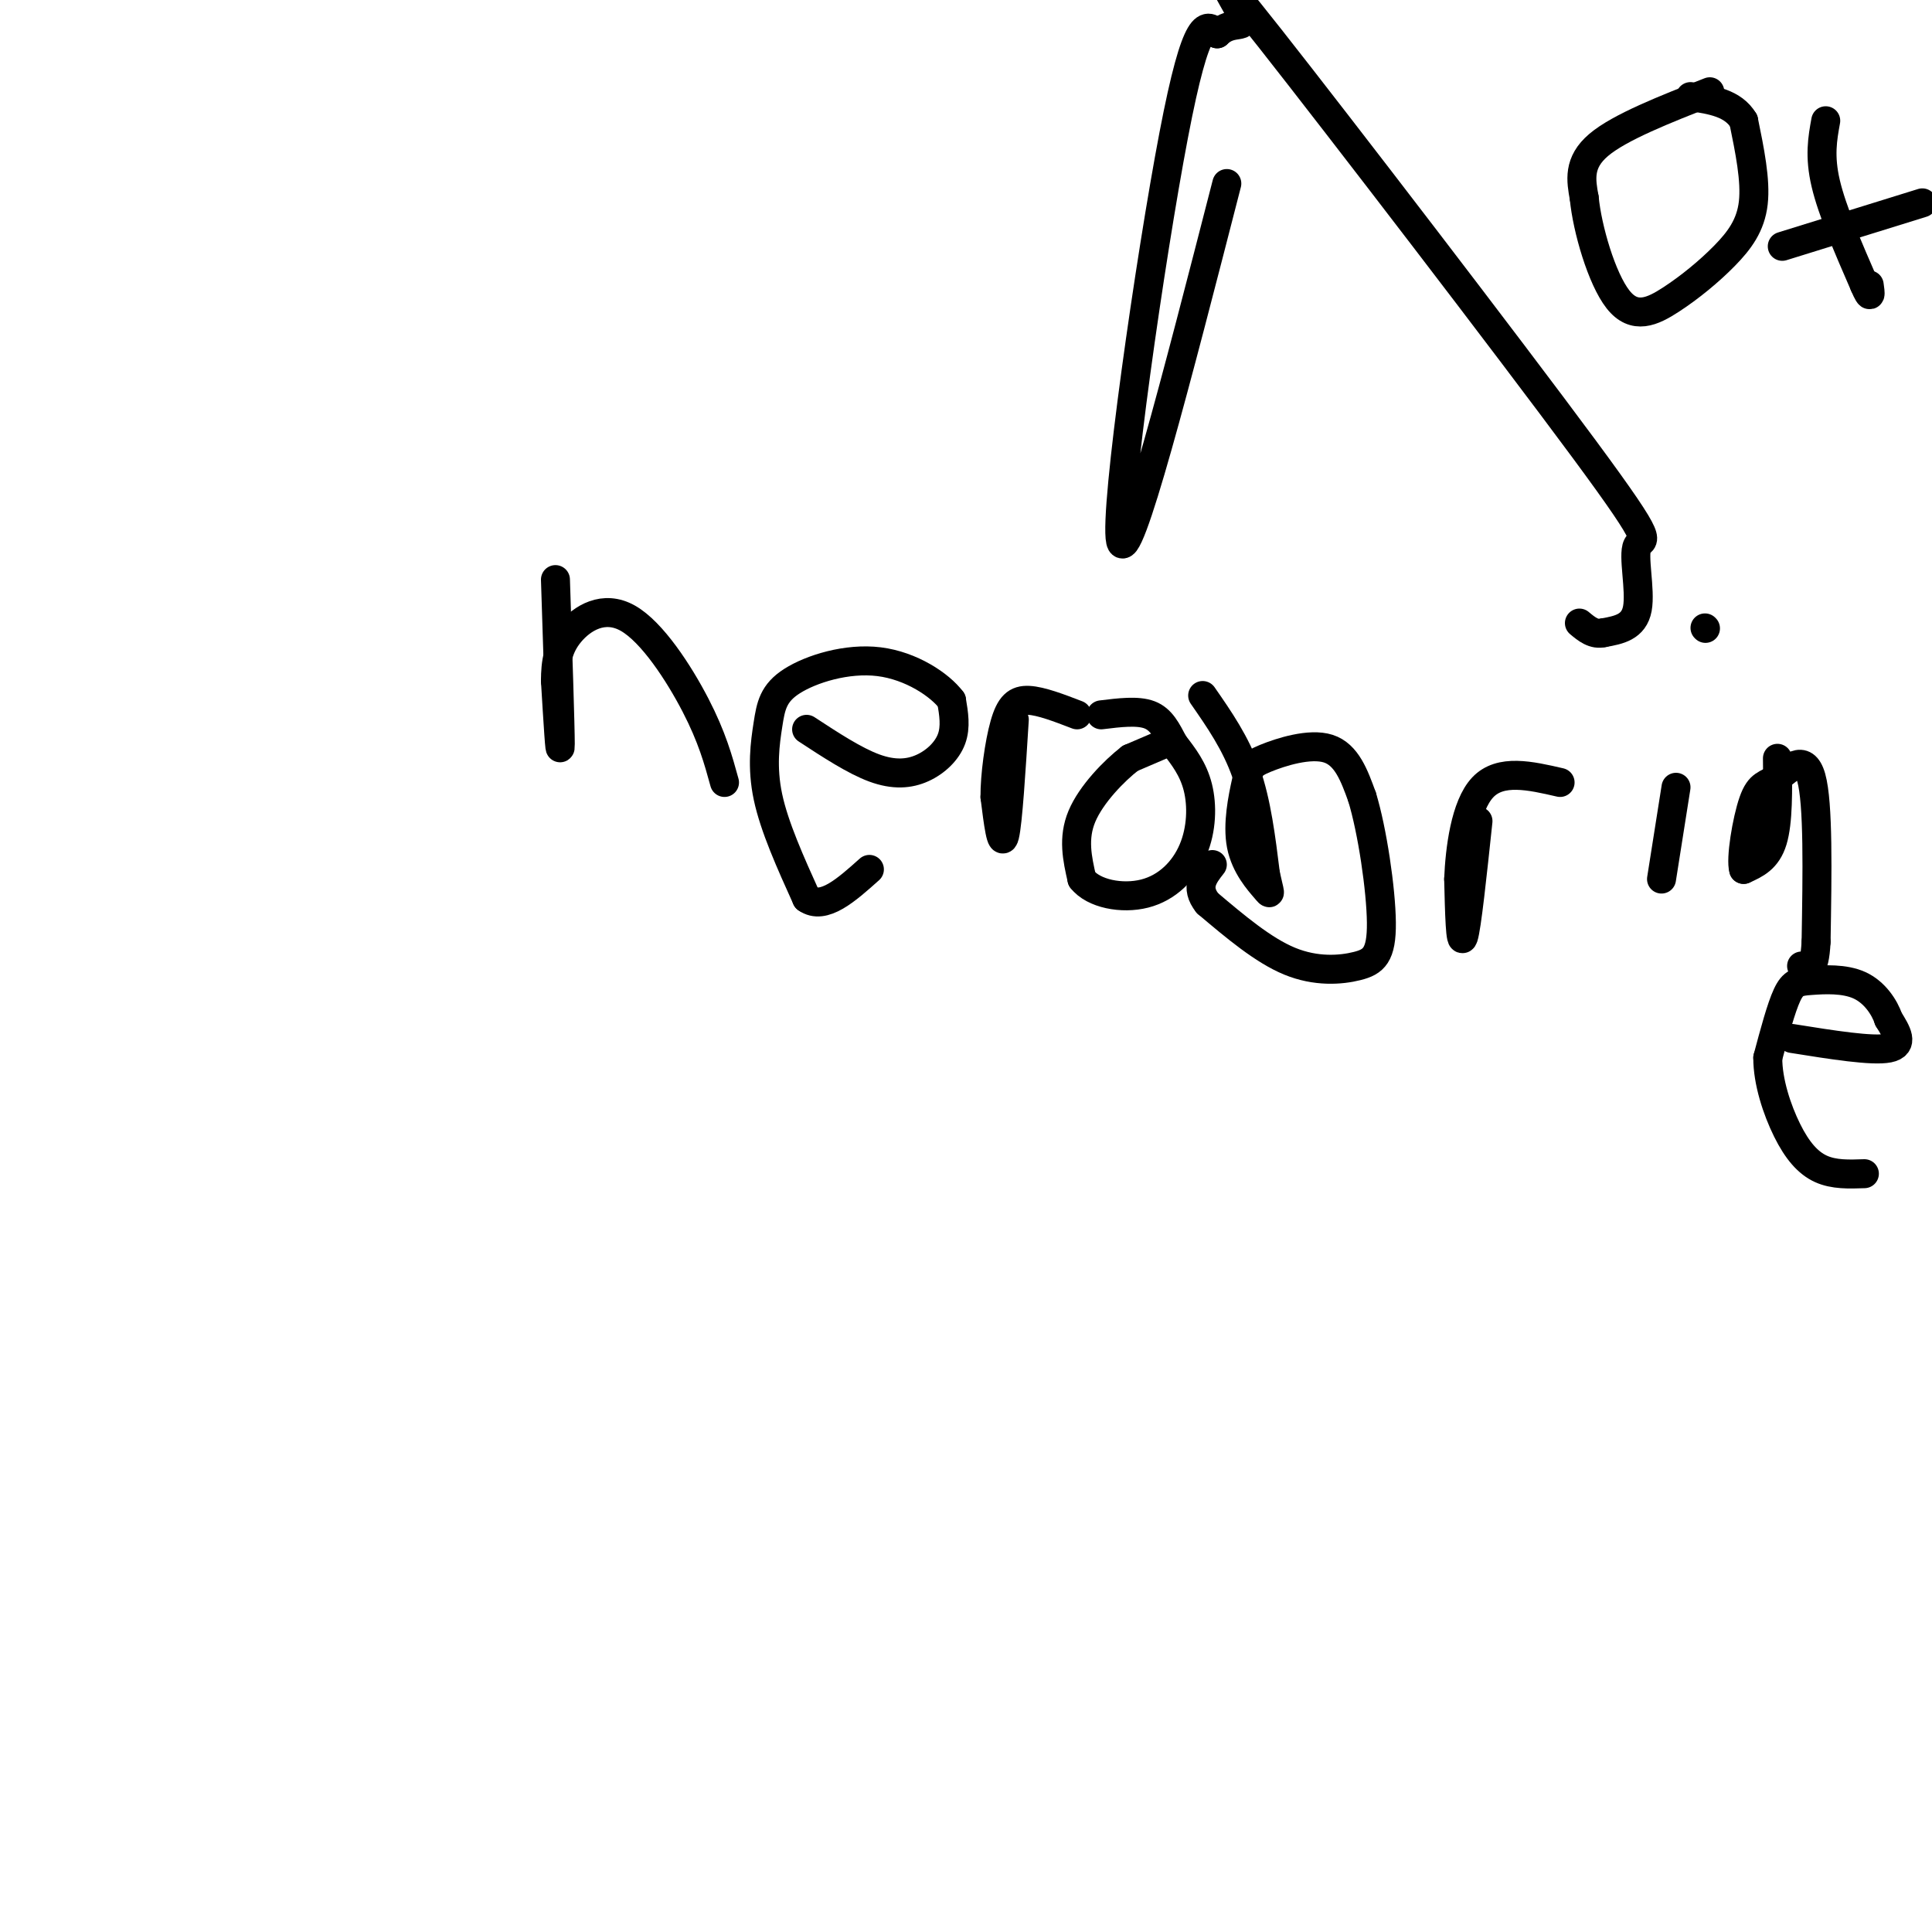 <svg viewBox='0 0 400 400' version='1.1' xmlns='http://www.w3.org/2000/svg' xmlns:xlink='http://www.w3.org/1999/xlink'><g fill='none' stroke='#000000' stroke-width='6' stroke-linecap='round' stroke-linejoin='round'><path d='M254,38c-10.311,40.111 -20.622,80.222 -22,74c-1.378,-6.222 6.178,-58.778 11,-84c4.822,-25.222 6.911,-23.111 9,-21'/><path d='M252,7c3.171,-3.149 6.600,-0.523 5,-4c-1.600,-3.477 -8.227,-13.059 6,5c14.227,18.059 49.308,63.758 65,85c15.692,21.242 11.994,18.027 11,20c-0.994,1.973 0.716,9.135 0,13c-0.716,3.865 -3.858,4.432 -7,5'/><path d='M332,131c-2.000,0.500 -3.500,-0.750 -5,-2'/><path d='M354,19c-9.333,3.667 -18.667,7.333 -23,11c-4.333,3.667 -3.667,7.333 -3,11'/><path d='M328,41c0.605,6.344 3.618,16.706 7,21c3.382,4.294 7.133,2.522 11,0c3.867,-2.522 7.849,-5.794 11,-9c3.151,-3.206 5.472,-6.344 6,-11c0.528,-4.656 -0.736,-10.828 -2,-17'/><path d='M361,25c-2.167,-3.667 -6.583,-4.333 -11,-5'/><path d='M378,25c-0.667,3.667 -1.333,7.333 0,13c1.333,5.667 4.667,13.333 8,21'/><path d='M386,59c1.500,3.500 1.250,1.750 1,0'/><path d='M369,51c0.000,0.000 29.000,-9.000 29,-9'/><path d='M115,120c0.500,15.250 1.000,30.500 1,34c0.000,3.500 -0.500,-4.750 -1,-13'/><path d='M115,141c0.002,-3.858 0.506,-7.003 3,-10c2.494,-2.997 6.979,-5.845 12,-3c5.021,2.845 10.577,11.384 14,18c3.423,6.616 4.711,11.308 6,16'/><path d='M167,151c4.964,3.250 9.929,6.500 14,8c4.071,1.500 7.250,1.250 10,0c2.750,-1.250 5.071,-3.500 6,-6c0.929,-2.500 0.464,-5.250 0,-8'/><path d='M197,145c-2.379,-3.192 -8.328,-7.173 -15,-8c-6.672,-0.827 -14.067,1.500 -18,4c-3.933,2.500 -4.405,5.173 -5,9c-0.595,3.827 -1.313,8.808 0,15c1.313,6.192 4.656,13.596 8,21'/><path d='M167,186c3.500,2.500 8.250,-1.750 13,-6'/><path d='M210,149c-0.667,10.667 -1.333,21.333 -2,24c-0.667,2.667 -1.333,-2.667 -2,-8'/><path d='M206,165c-0.036,-4.298 0.875,-11.042 2,-15c1.125,-3.958 2.464,-5.131 5,-5c2.536,0.131 6.268,1.565 10,3'/><path d='M241,154c0.000,0.000 -7.000,3.000 -7,3'/><path d='M234,157c-3.311,2.556 -8.089,7.444 -10,12c-1.911,4.556 -0.956,8.778 0,13'/><path d='M224,182c2.370,3.057 8.295,4.201 13,3c4.705,-1.201 8.190,-4.746 10,-9c1.810,-4.254 1.946,-9.215 1,-13c-0.946,-3.785 -2.973,-6.392 -5,-9'/><path d='M243,154c-1.444,-2.733 -2.556,-5.067 -5,-6c-2.444,-0.933 -6.222,-0.467 -10,0'/><path d='M249,144c3.417,4.917 6.833,9.833 9,16c2.167,6.167 3.083,13.583 4,21'/><path d='M262,181c0.934,4.280 1.270,4.481 0,3c-1.270,-1.481 -4.147,-4.643 -5,-9c-0.853,-4.357 0.318,-9.910 1,-13c0.682,-3.090 0.876,-3.716 4,-5c3.124,-1.284 9.178,-3.224 13,-2c3.822,1.224 5.411,5.612 7,10'/><path d='M282,165c2.123,6.912 3.930,19.193 4,26c0.070,6.807 -1.596,8.140 -5,9c-3.404,0.860 -8.544,1.246 -14,-1c-5.456,-2.246 -11.228,-7.123 -17,-12'/><path d='M250,187c-2.667,-3.333 -0.833,-5.667 1,-8'/><path d='M306,170c-1.167,11.000 -2.333,22.000 -3,24c-0.667,2.000 -0.833,-5.000 -1,-12'/><path d='M302,182c0.244,-6.044 1.356,-15.156 5,-19c3.644,-3.844 9.822,-2.422 16,-1'/><path d='M347,163c0.000,0.000 -3.000,19.000 -3,19'/><path d='M353,130c0.000,0.000 0.100,0.100 0.1,0.1'/><path d='M368,157c0.083,6.583 0.167,13.167 -1,17c-1.167,3.833 -3.583,4.917 -6,6'/><path d='M361,180c-0.670,-2.048 0.656,-10.167 2,-14c1.344,-3.833 2.708,-3.378 5,-5c2.292,-1.622 5.512,-5.321 7,0c1.488,5.321 1.244,19.660 1,34'/><path d='M376,195c-0.333,6.500 -1.667,5.750 -3,5'/><path d='M371,215c8.333,1.333 16.667,2.667 20,2c3.333,-0.667 1.667,-3.333 0,-6'/><path d='M391,211c-0.820,-2.447 -2.869,-5.563 -6,-7c-3.131,-1.437 -7.343,-1.195 -10,-1c-2.657,0.195 -3.759,0.341 -5,3c-1.241,2.659 -2.620,7.829 -4,13'/><path d='M366,219c-0.024,4.940 1.917,10.792 4,15c2.083,4.208 4.310,6.774 7,8c2.690,1.226 5.845,1.113 9,1'/></g>
</svg>